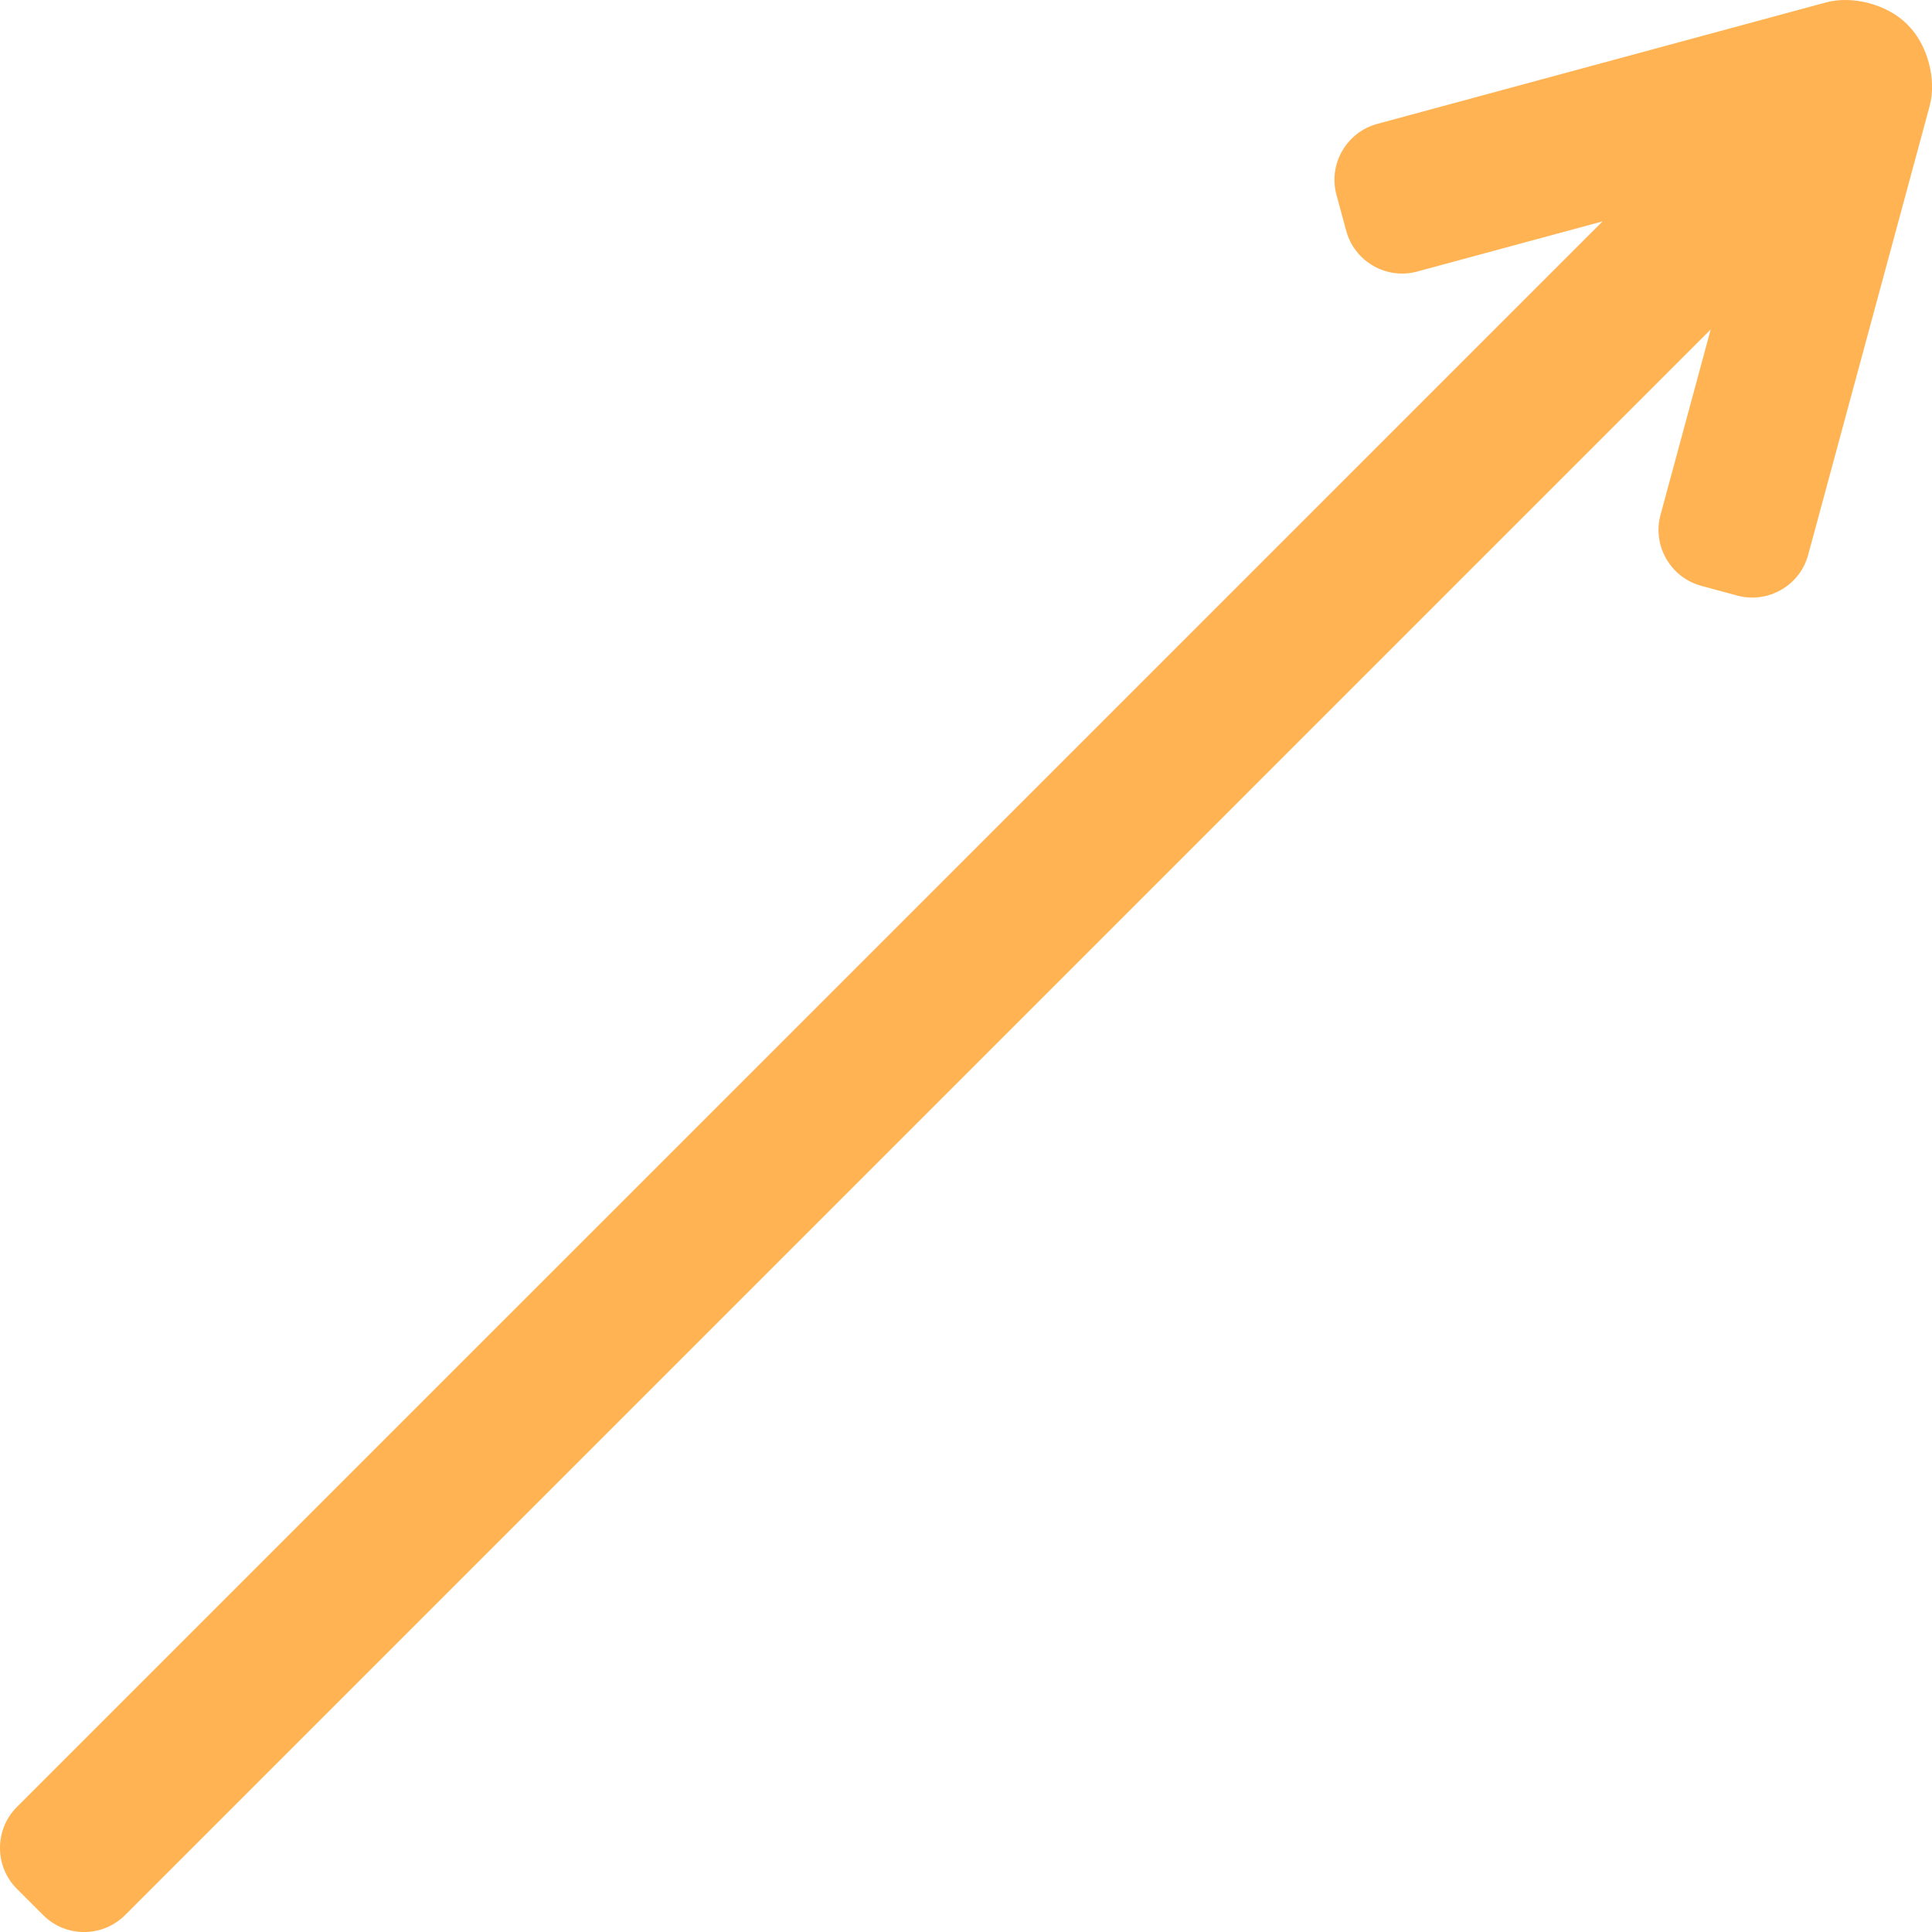 <?xml version="1.0" encoding="UTF-8"?>
<svg id="_レイヤー_2" data-name="レイヤー 2" xmlns="http://www.w3.org/2000/svg" viewBox="0 0 550.77 550.78">
  <defs>
    <style>
      .cls-1 {
        fill: #ffb352;
      }
    </style>
  </defs>
  <g id="_背景" data-name="背景">
    <path class="cls-1" d="M543.95,7.2l-.37-.37c-5.55-5.55-15.45-8.19-23.02-6.14l-127.94,34.63c-4.24,1.15-7.79,3.89-9.99,7.72-2.2,3.83-2.78,8.27-1.63,12.52l2.77,10.23c1.15,4.24,3.89,7.79,7.72,9.99,3.83,2.2,8.28,2.78,12.52,1.63l52.85-14.3L4.82,515.13c-3.11,3.11-4.82,7.25-4.82,11.67s1.71,8.56,4.82,11.67l7.49,7.49c3.22,3.22,7.44,4.82,11.67,4.82s8.45-1.61,11.67-4.82L487.68,93.92l-14.3,52.85c-1.15,4.24-.57,8.69,1.63,12.52s5.75,6.57,9.99,7.72l10.23,2.77c1.43.39,2.88.58,4.32.58,2.85,0,5.66-.75,8.2-2.2,3.83-2.2,6.57-5.75,7.72-9.99l34.63-127.94c2.05-7.57-.59-17.47-6.14-23.02Z"/>
  </g>
</svg>